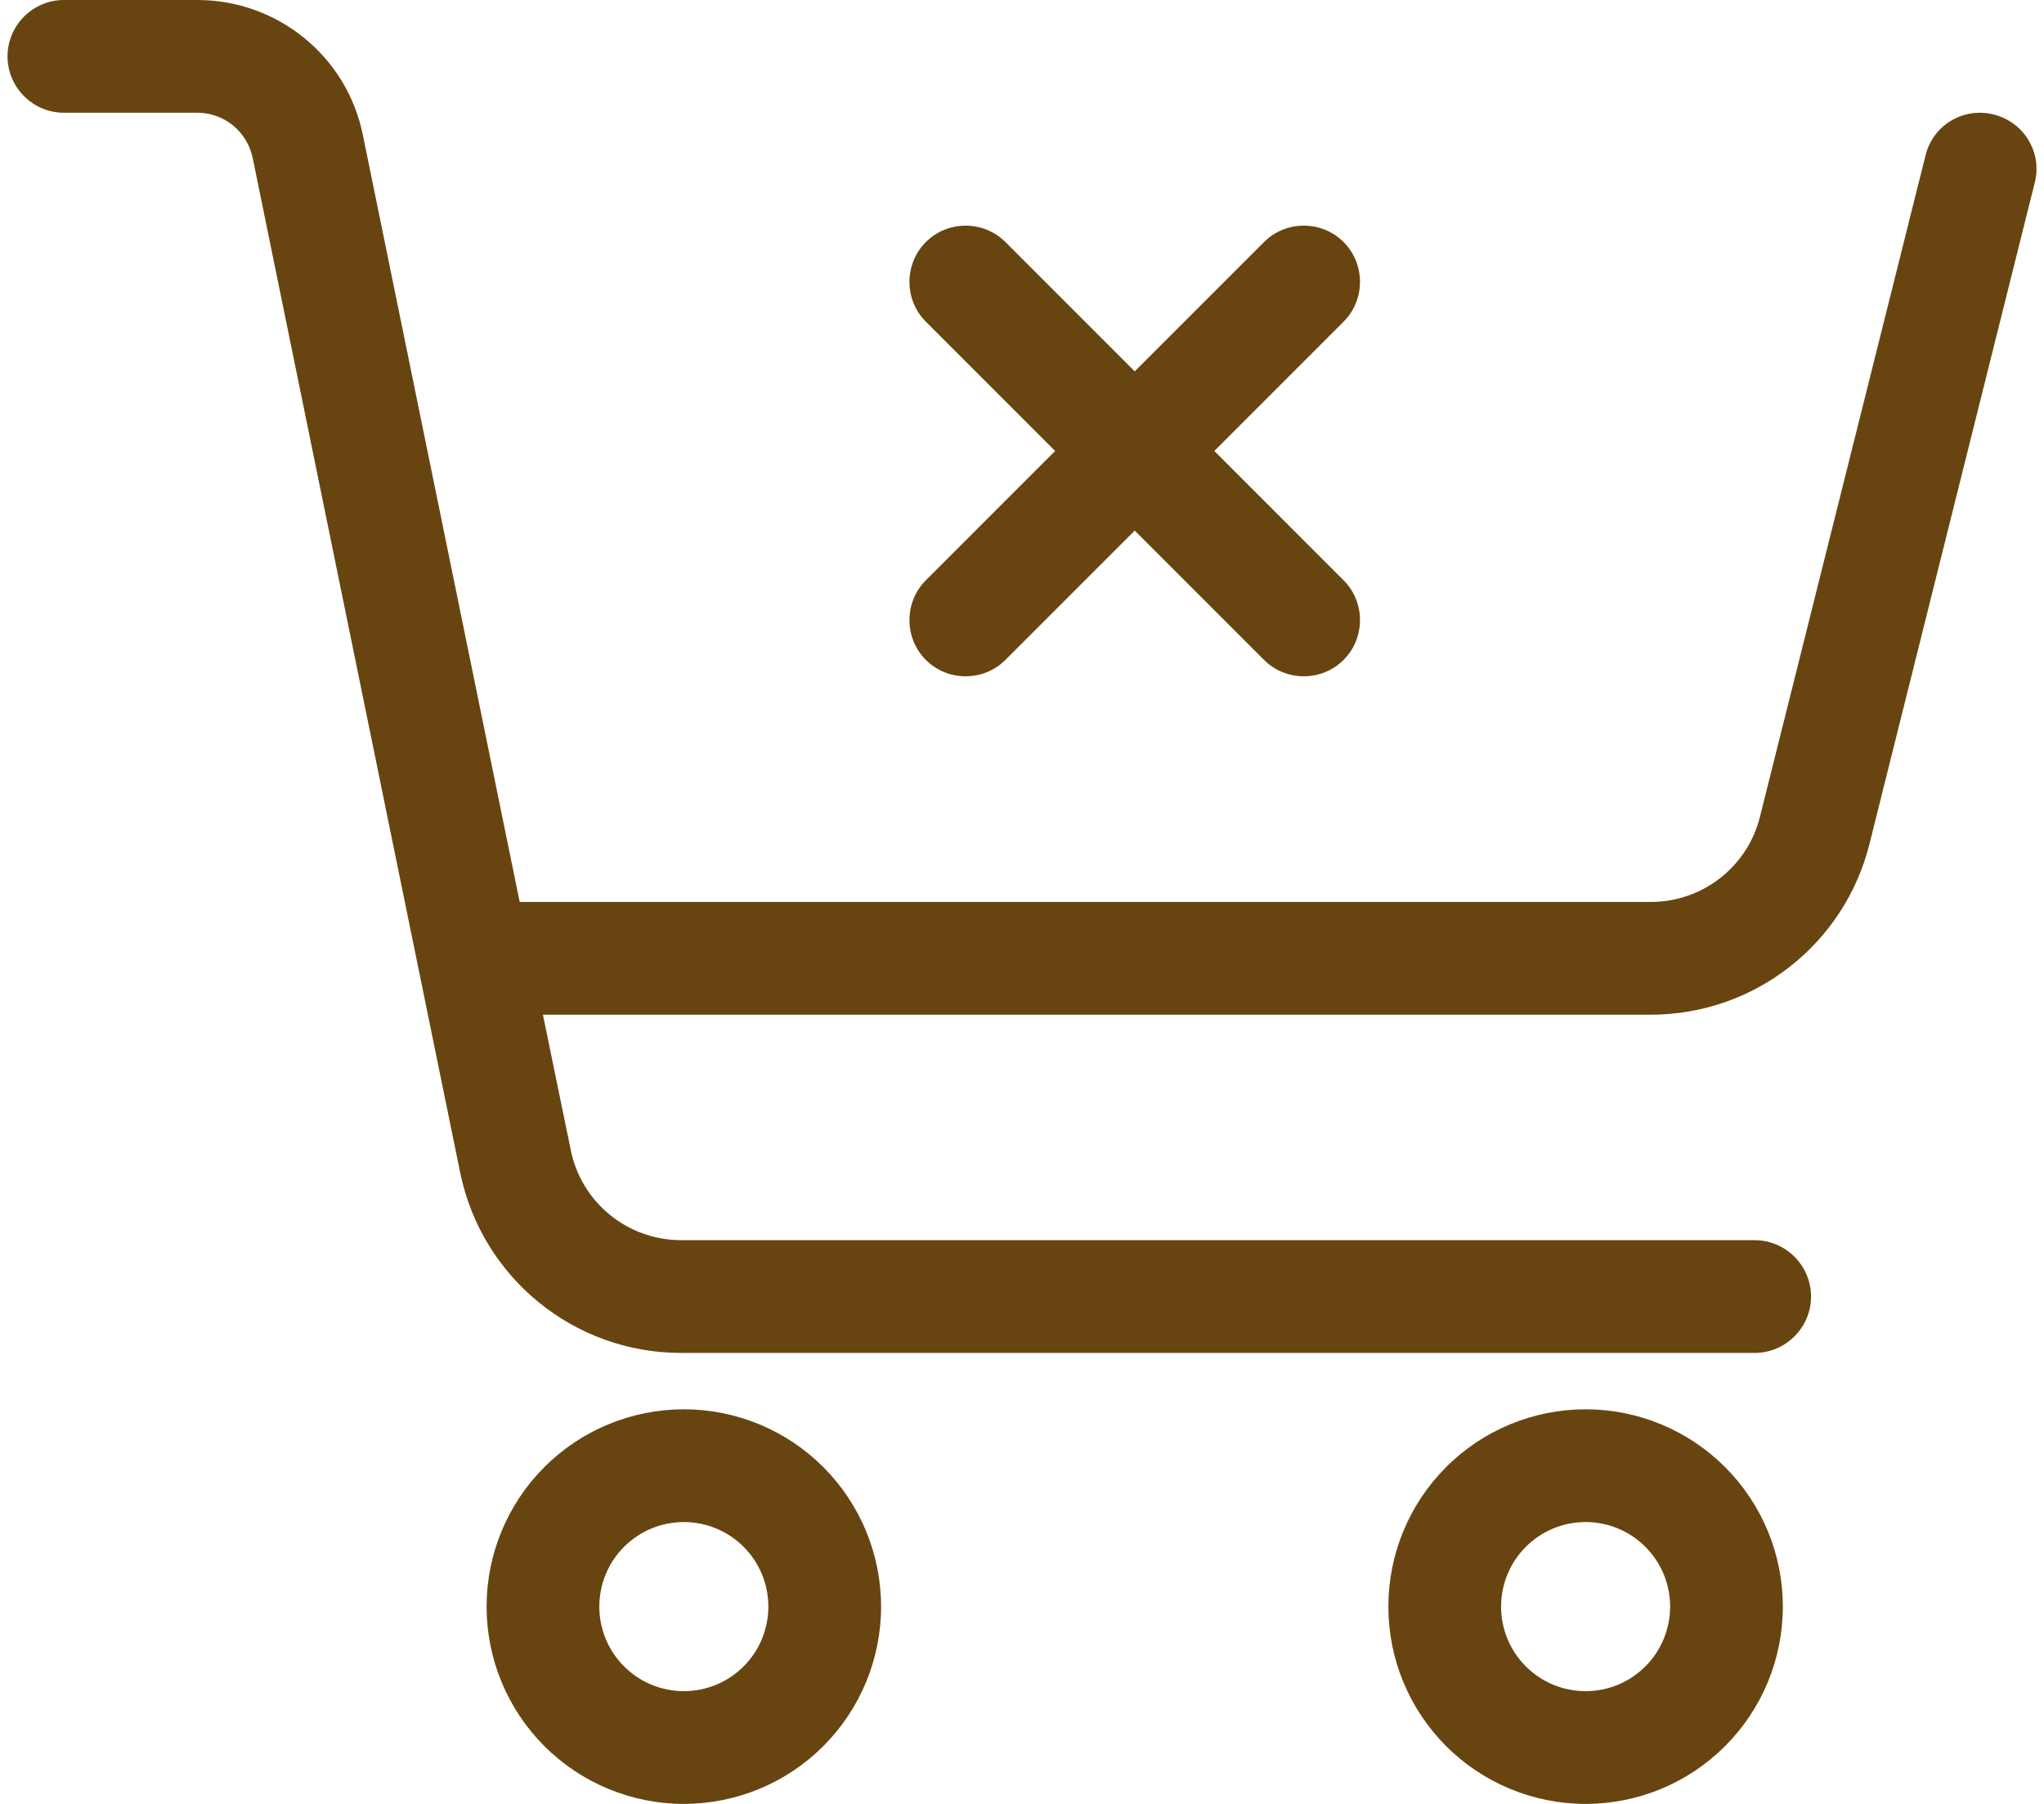 <?xml version="1.0" encoding="UTF-8"?>
<svg xmlns="http://www.w3.org/2000/svg" width="68" height="60" viewBox="0 0 68 60" fill="none">
  <g clip-path="url(#clip0_813_38578)">
    <path d="M0.25 1.875C0.25 0.844 1.094 0 2.125 0H6.566C9.238 0 11.547 1.875 12.074 4.5L17.289 30H54.918C56.641 30 58.141 28.828 58.551 27.164L64.059 5.168C64.305 4.16 65.324 3.551 66.332 3.809C67.34 4.066 67.949 5.074 67.691 6.082L62.195 28.066C61.363 31.406 58.363 33.75 54.918 33.75H18.062L18.988 38.25C19.34 39.996 20.875 41.25 22.668 41.25H58.375C59.406 41.25 60.25 42.094 60.25 43.125C60.25 44.156 59.406 45 58.375 45H22.656C19.094 45 16.023 42.492 15.309 39L8.406 5.25C8.219 4.371 7.457 3.75 6.566 3.75H2.125C1.094 3.75 0.25 2.906 0.25 1.875ZM22.75 56.25C23.496 56.25 24.211 55.954 24.739 55.426C25.266 54.899 25.562 54.183 25.562 53.438C25.562 52.692 25.266 51.976 24.739 51.449C24.211 50.921 23.496 50.625 22.75 50.625C22.004 50.625 21.289 50.921 20.761 51.449C20.234 51.976 19.938 52.692 19.938 53.438C19.938 54.183 20.234 54.899 20.761 55.426C21.289 55.954 22.004 56.25 22.75 56.25ZM22.75 46.875C24.491 46.875 26.16 47.566 27.39 48.797C28.621 50.028 29.312 51.697 29.312 53.438C29.312 55.178 28.621 56.847 27.39 58.078C26.16 59.309 24.491 60 22.75 60C21.009 60 19.34 59.309 18.11 58.078C16.879 56.847 16.188 55.178 16.188 53.438C16.188 51.697 16.879 50.028 18.11 48.797C19.34 47.566 21.009 46.875 22.75 46.875ZM55.562 53.438C55.562 52.692 55.266 51.976 54.739 51.449C54.211 50.921 53.496 50.625 52.75 50.625C52.004 50.625 51.289 50.921 50.761 51.449C50.234 51.976 49.938 52.692 49.938 53.438C49.938 54.183 50.234 54.899 50.761 55.426C51.289 55.954 52.004 56.25 52.75 56.25C53.496 56.25 54.211 55.954 54.739 55.426C55.266 54.899 55.562 54.183 55.562 53.438ZM46.188 53.438C46.188 51.697 46.879 50.028 48.11 48.797C49.34 47.566 51.01 46.875 52.75 46.875C54.49 46.875 56.16 47.566 57.39 48.797C58.621 50.028 59.312 51.697 59.312 53.438C59.312 55.178 58.621 56.847 57.39 58.078C56.16 59.309 54.49 60 52.75 60C51.01 60 49.34 59.309 48.11 58.078C46.879 56.847 46.188 55.178 46.188 53.438ZM44.699 10.699L40.398 15L44.699 19.301C45.426 20.027 45.426 21.223 44.699 21.949C43.973 22.676 42.777 22.676 42.051 21.949L37.75 17.648L33.449 21.949C32.723 22.676 31.527 22.676 30.801 21.949C30.074 21.223 30.074 20.027 30.801 19.301L35.102 15L30.801 10.699C30.074 9.973 30.074 8.777 30.801 8.051C31.527 7.324 32.723 7.324 33.449 8.051L37.75 12.352L42.051 8.051C42.777 7.324 43.973 7.324 44.699 8.051C45.426 8.777 45.426 9.973 44.699 10.699Z" fill="#684510"></path>
  </g>
  <defs>
    <clipPath id="clip0_813_38578">
      <rect width="67.5" height="60" fill="white" transform="translate(0.25)"></rect>
    </clipPath>
  </defs>
</svg>
